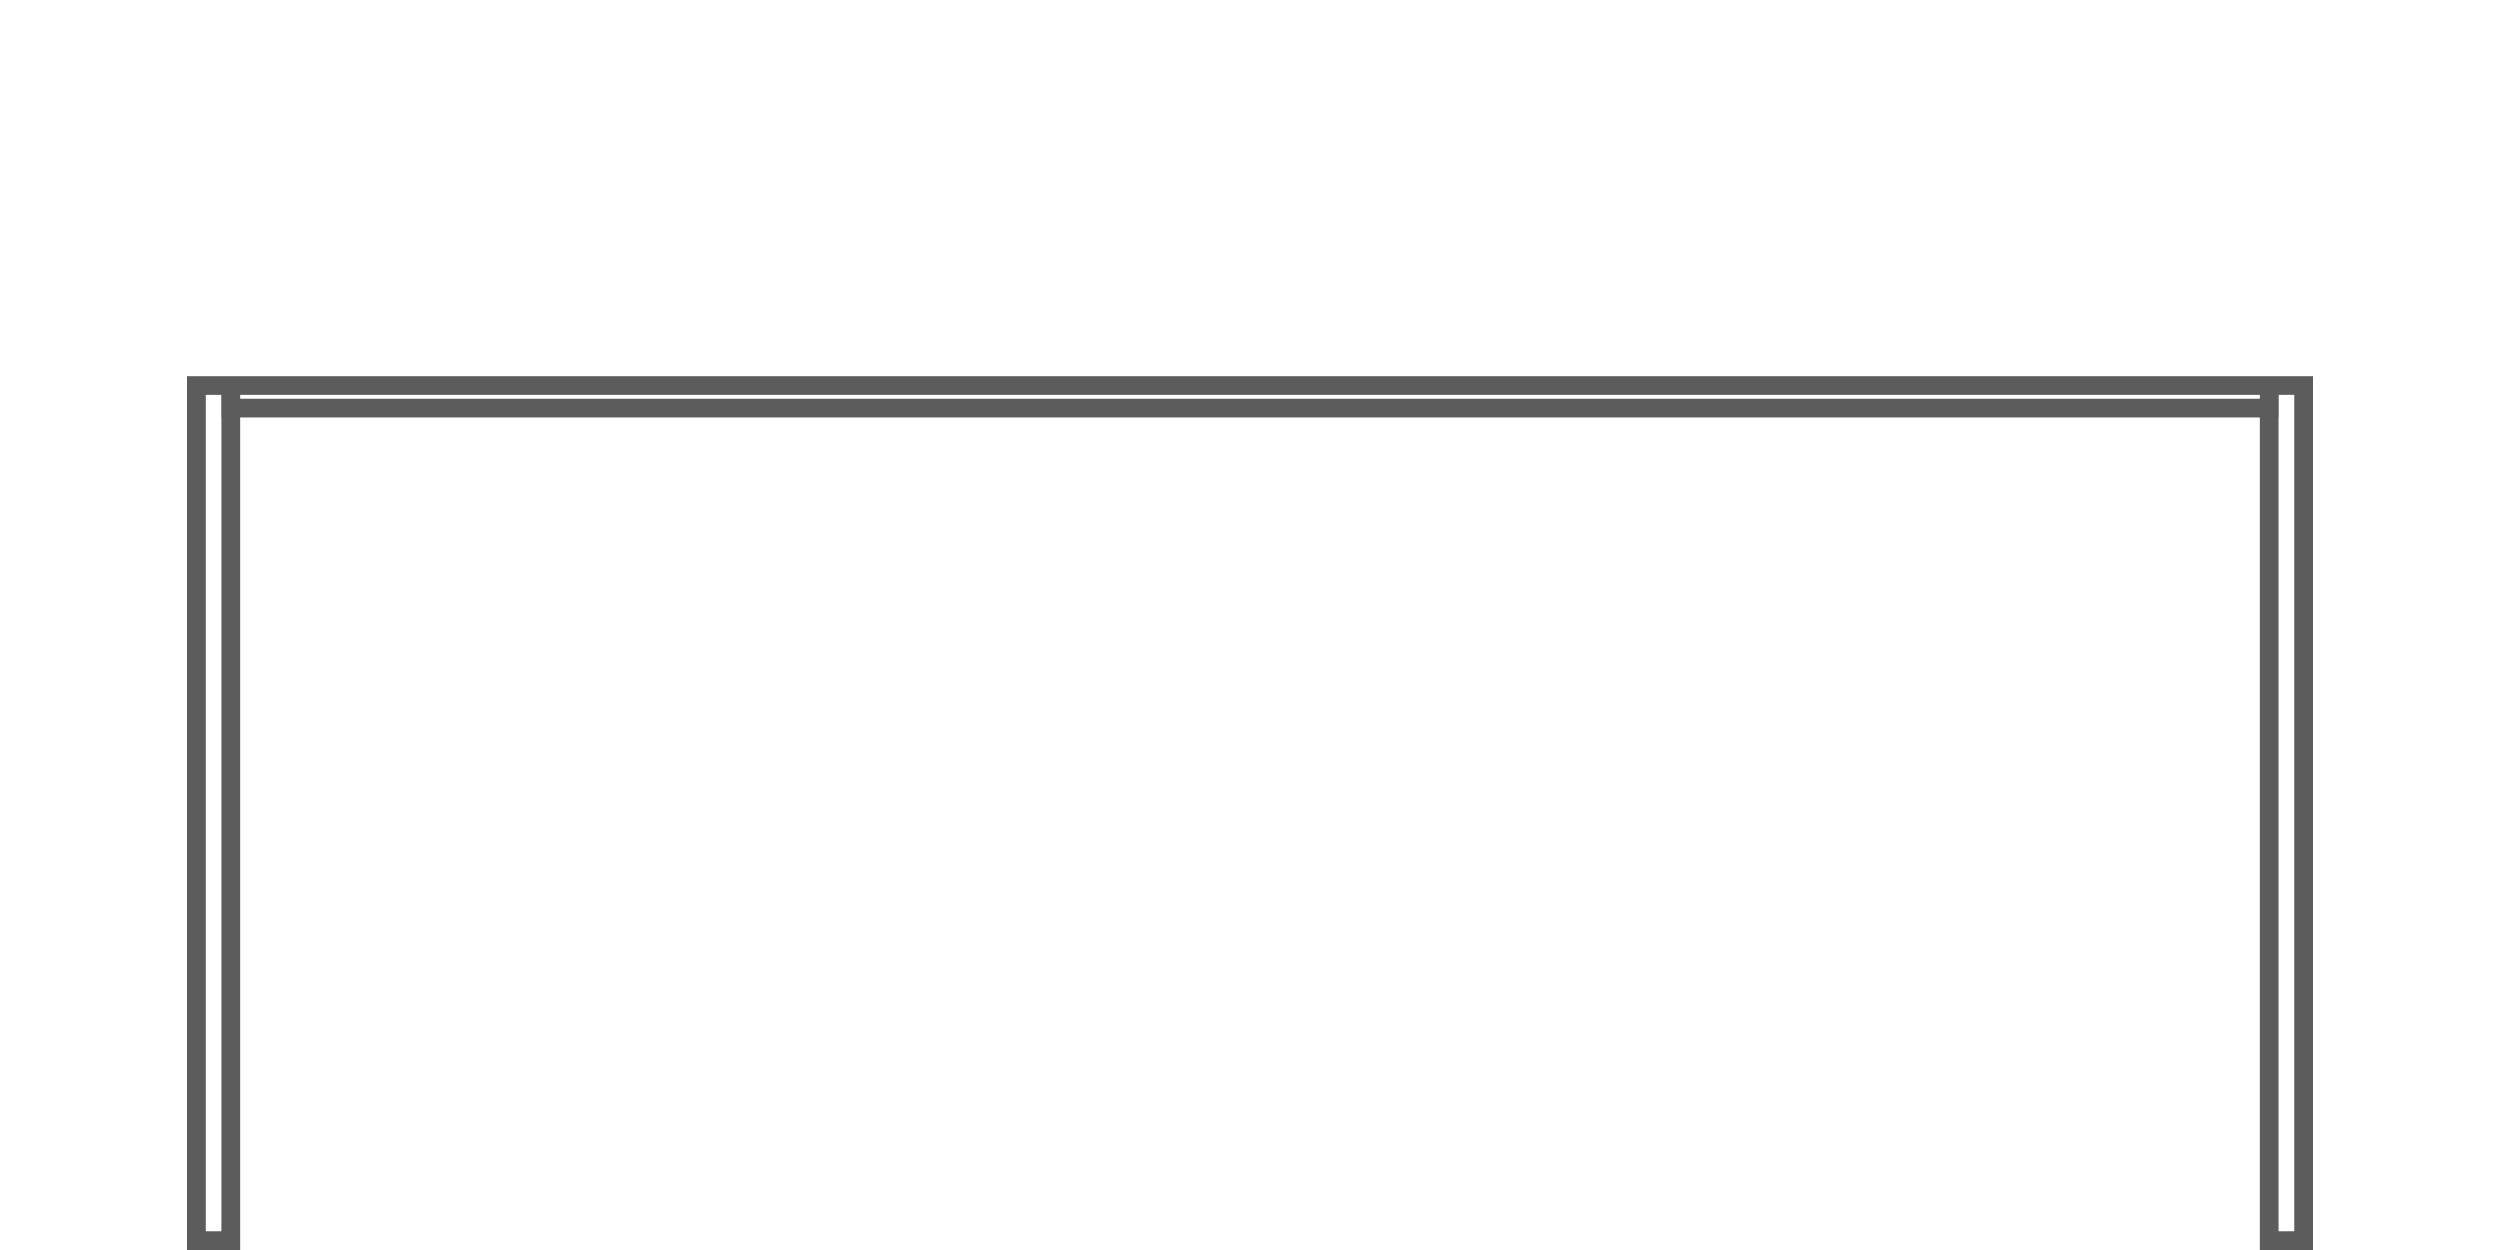 <?xml version="1.0" encoding="utf-8"?>
<!-- Generator: Adobe Illustrator 26.0.2, SVG Export Plug-In . SVG Version: 6.00 Build 0)  -->
<svg version="1.1" id="Ebene_1" xmlns="http://www.w3.org/2000/svg" xmlns:xlink="http://www.w3.org/1999/xlink" x="0px" y="0px"
	 width="60px" height="30px" viewBox="0 0 60 30" style="enable-background:new 0 0 60 30;" xml:space="preserve">
<style type="text/css">
	.st0{fill:#5C5C5C;}
</style>
<path class="st0" d="M55.512,30V9.028h-0.822h-0.453H5.764H5.31H4.488V30h1.276V10.019
	h48.472V30H55.512L55.512,30z M5.31,9.477v0.542h0.004v19.532H4.939V9.477H5.31
	L5.31,9.477z M54.236,9.57H5.764v-0.093h48.472V9.57L54.236,9.57z
	 M55.062,29.551h-0.377v-19.532h0.004V9.477h0.373V29.551L55.062,29.551z"/>
</svg>
